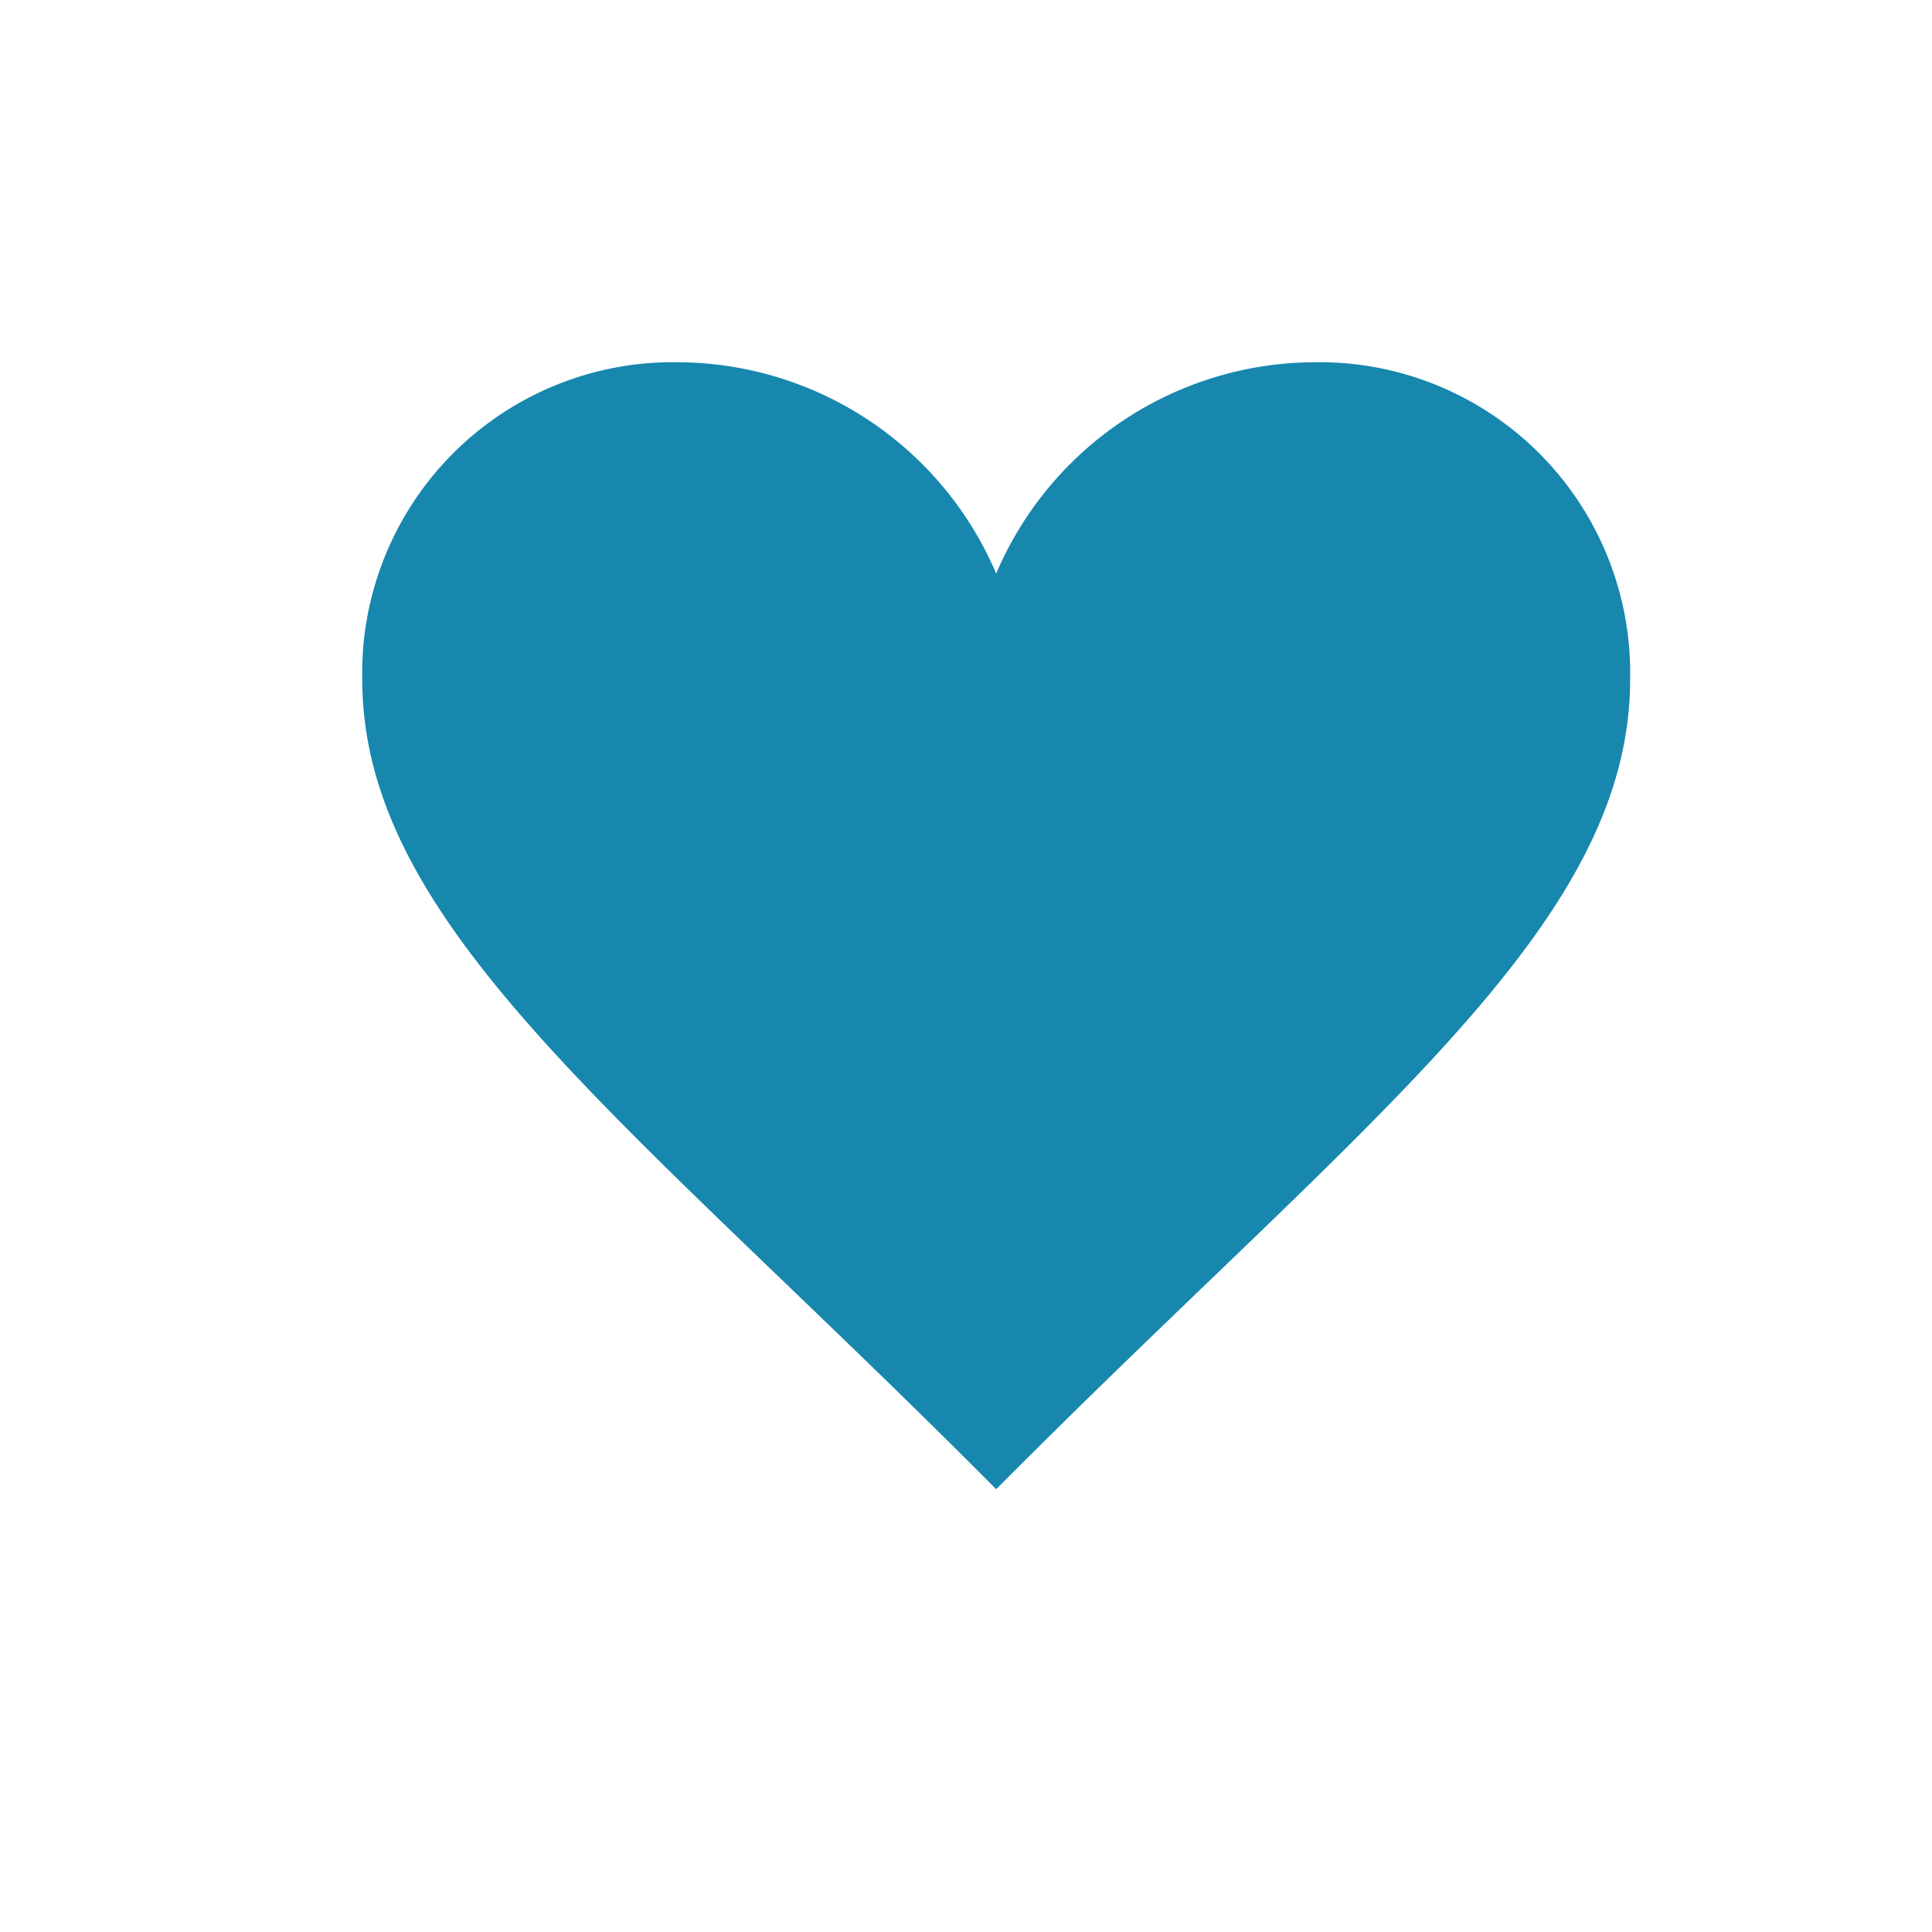 <svg xmlns="http://www.w3.org/2000/svg" width="16" height="16" viewBox="0 0 16 16"><g fill="none" fill-rule="evenodd"><path d="M0 0h16v16H0z"/><path fill="#1787AE" d="M8.25 4.75A2.877 2.877 0 0 0 5.625 3 2.574 2.574 0 0 0 3 5.625c0 2.059 2.213 3.651 5.25 6.708 3.037-3.058 5.25-4.65 5.25-6.708A2.574 2.574 0 0 0 10.875 3 2.876 2.876 0 0 0 8.25 4.75z"/></g></svg>